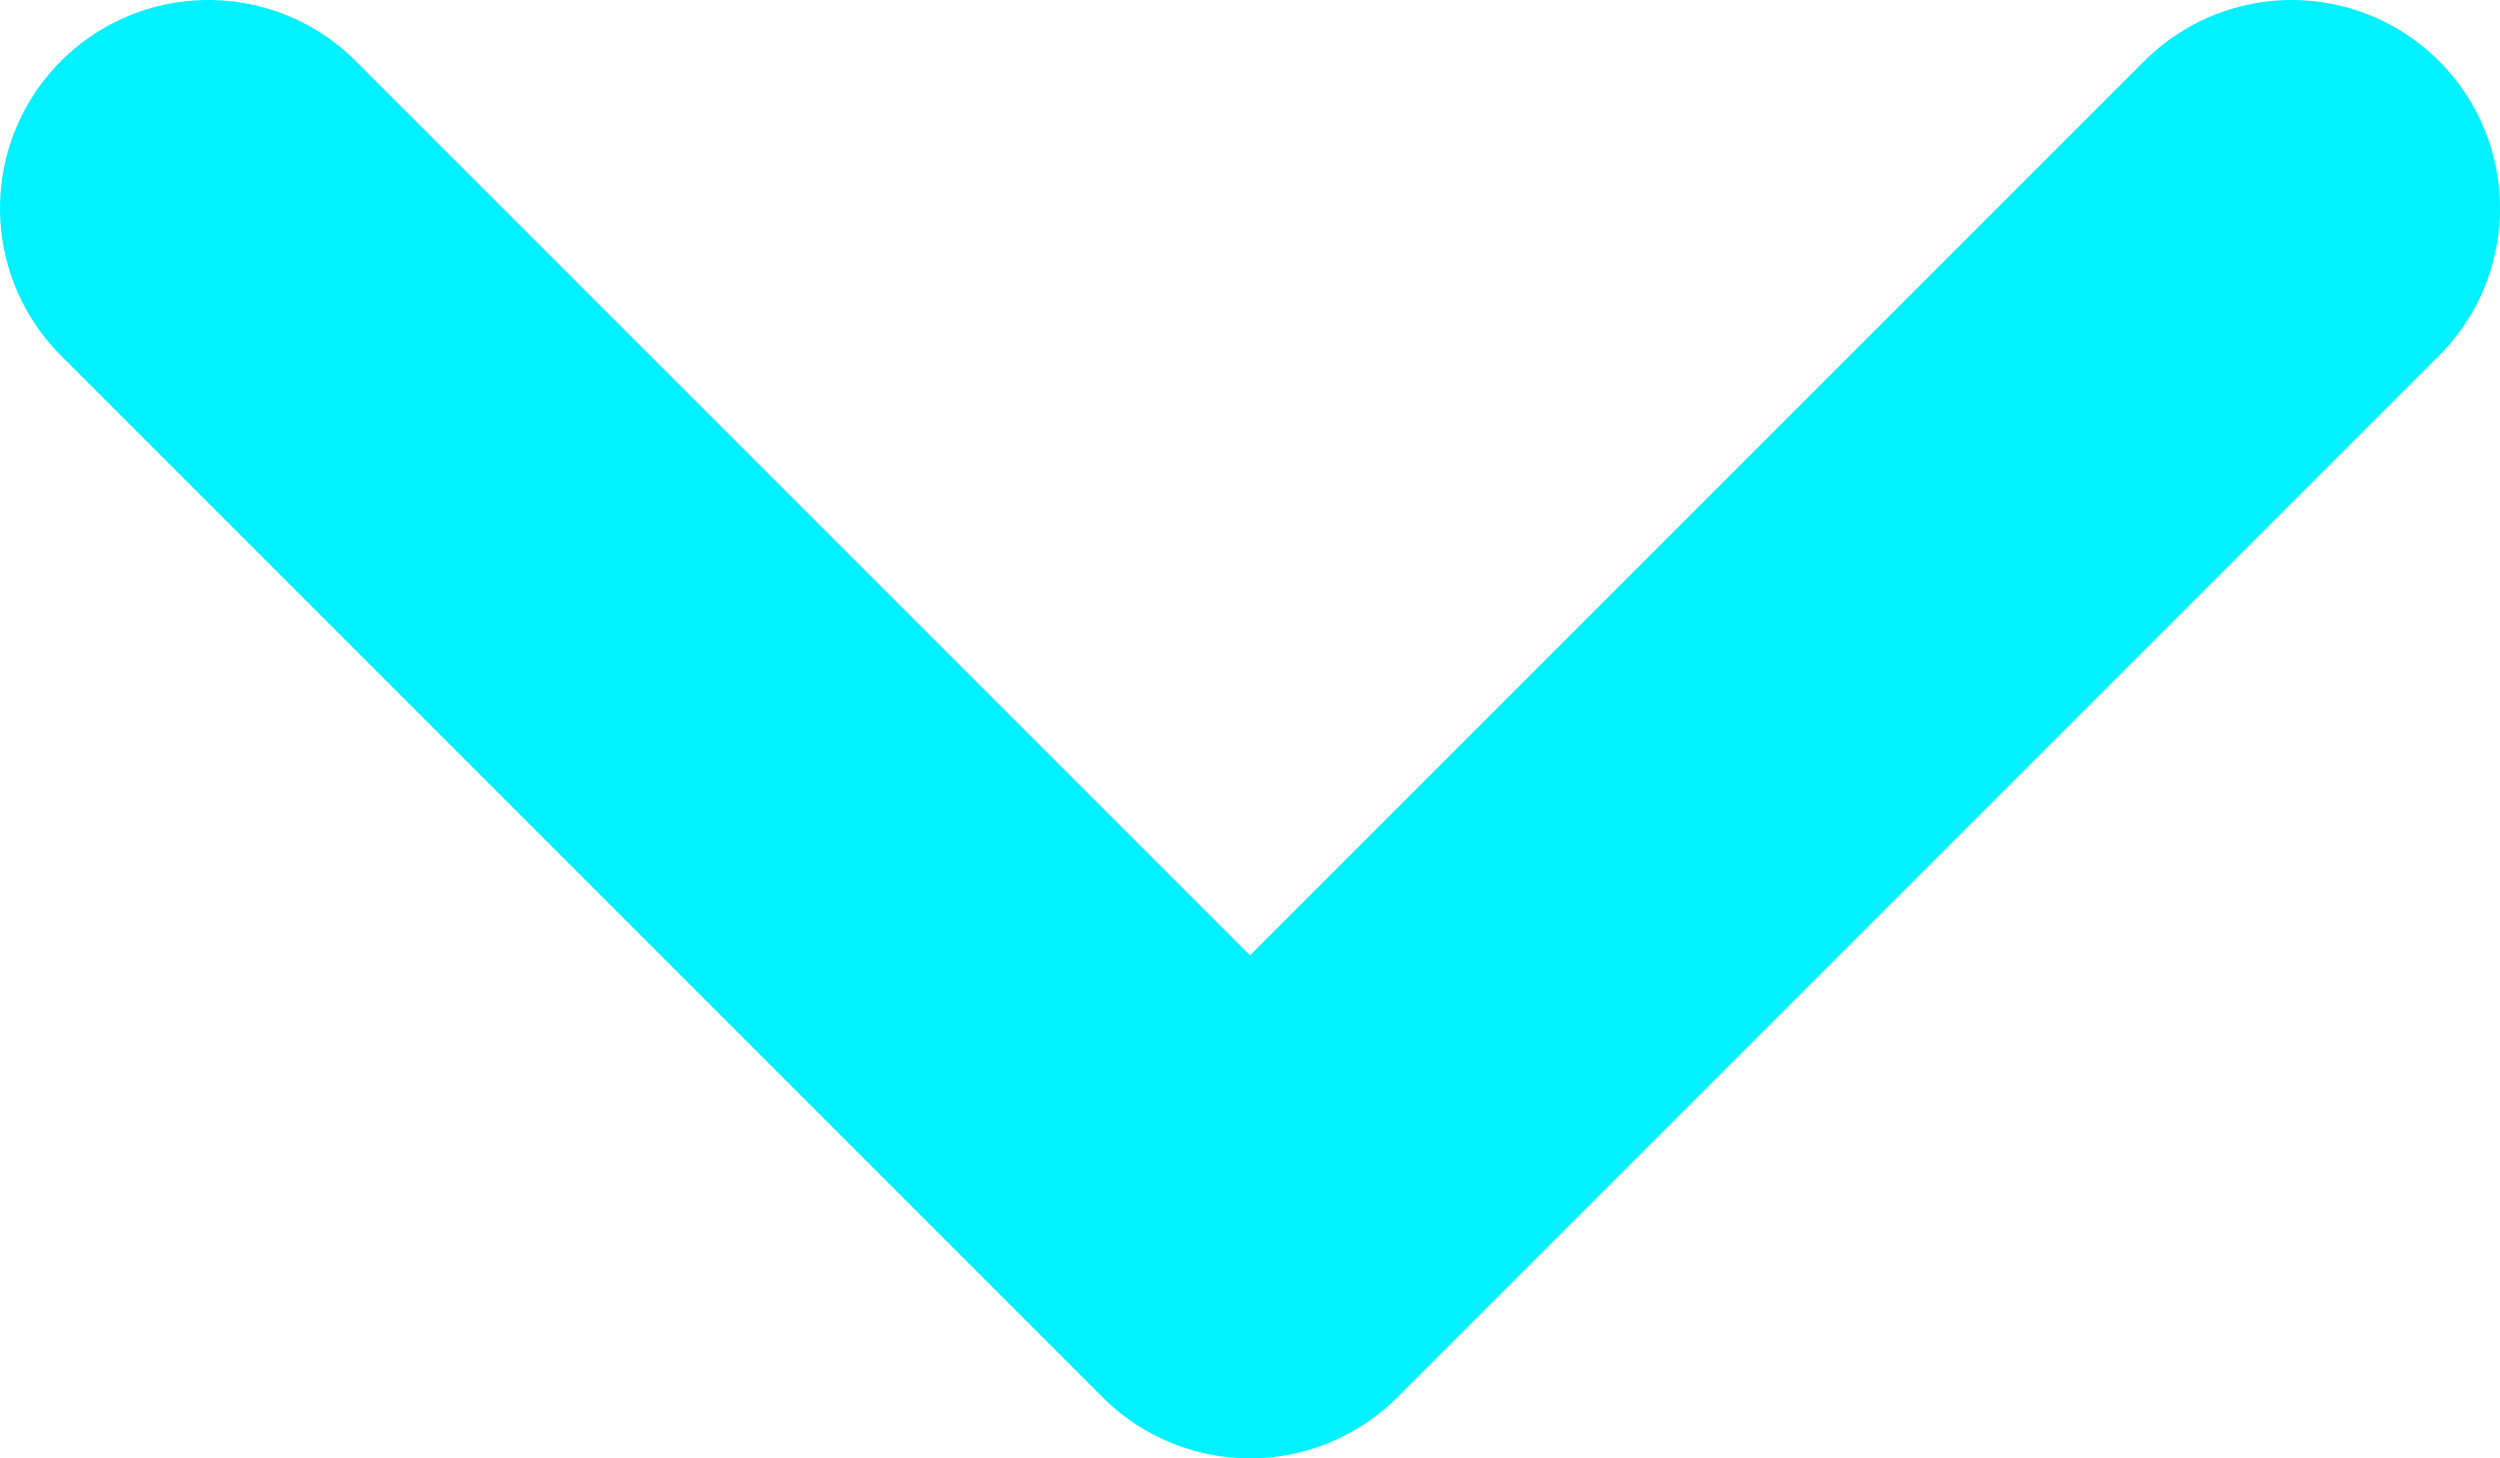 <svg width="12" height="7" viewBox="0 0 12 7" fill="none" xmlns="http://www.w3.org/2000/svg">
<path d="M11 1L6 6L1 1" stroke="#00F1FF" stroke-width="2" stroke-linecap="round" stroke-linejoin="round"/>
</svg>
